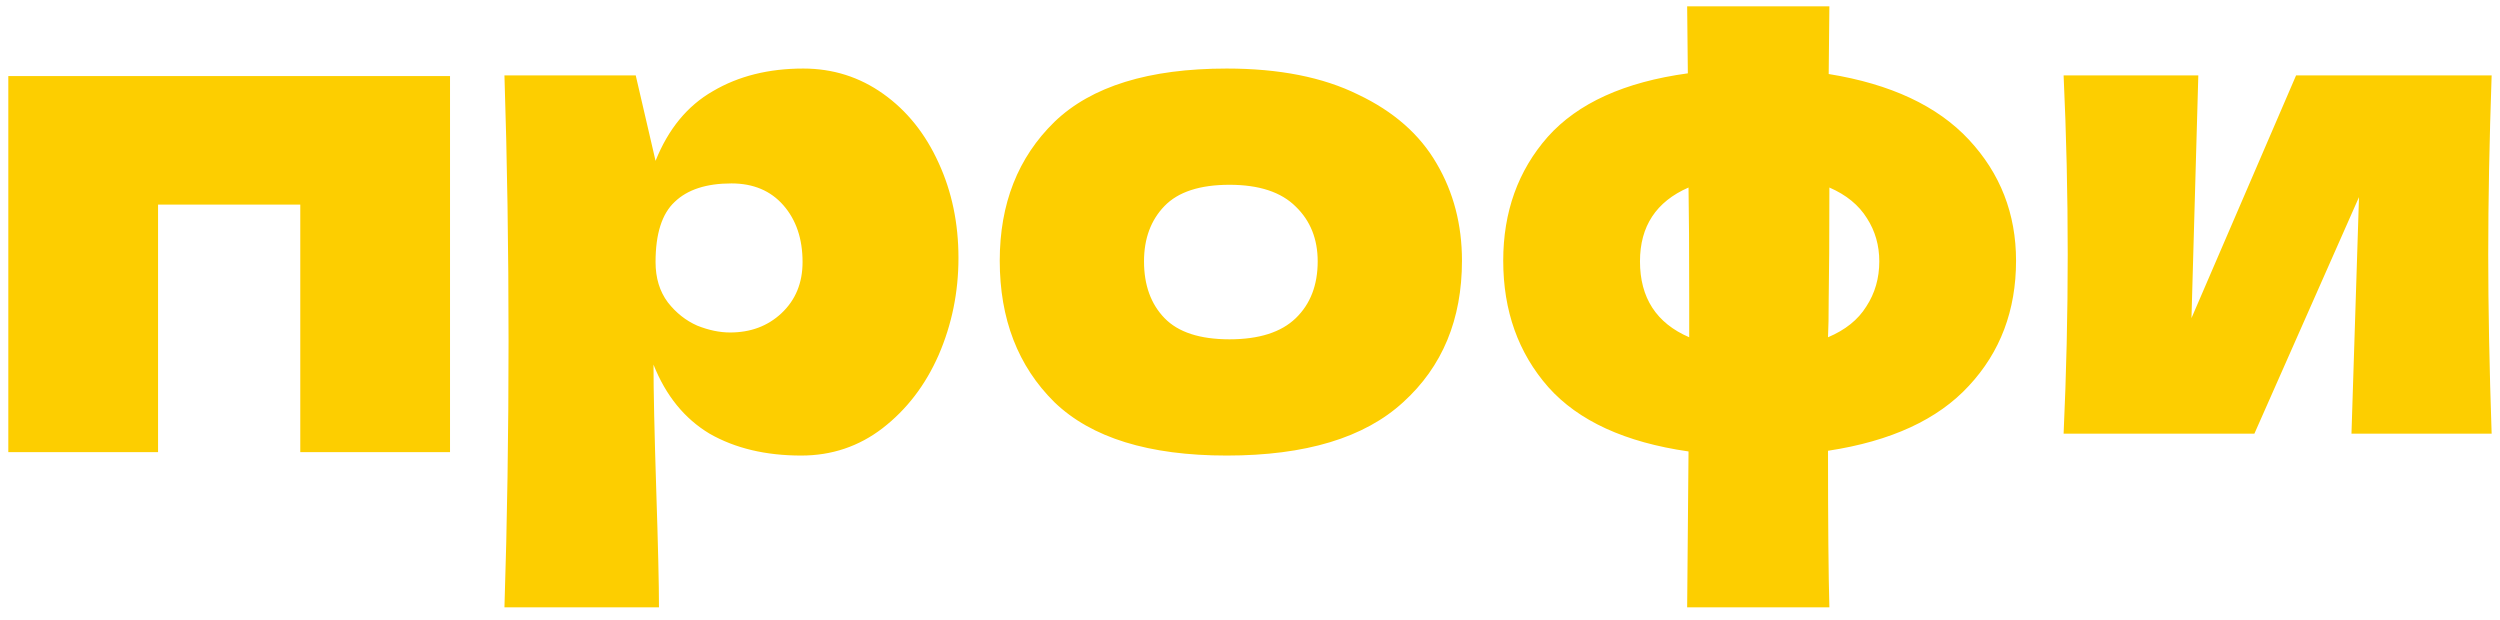 <?xml version="1.0" encoding="UTF-8"?> <svg xmlns="http://www.w3.org/2000/svg" width="117" height="29" viewBox="0 0 117 29" fill="none"> <path d="M0.389 3.56H21.061V21.16H14.053V9.576H7.397V21.16H0.389V3.56ZM37.592 3.208C38.979 3.208 40.227 3.603 41.336 4.392C42.446 5.181 43.309 6.259 43.928 7.624C44.547 8.968 44.856 10.451 44.856 12.072C44.856 13.672 44.547 15.187 43.928 16.616C43.309 18.024 42.435 19.165 41.304 20.04C40.195 20.893 38.925 21.32 37.496 21.32C35.832 21.32 34.403 20.979 33.208 20.296C32.035 19.592 31.16 18.515 30.584 17.064C30.584 18.28 30.627 20.232 30.712 22.92C30.797 25.523 30.84 27.357 30.84 28.424H23.608C23.736 24.456 23.8 20.307 23.8 15.976C23.8 11.645 23.736 7.496 23.608 3.528H29.752L30.68 7.528C31.277 6.035 32.173 4.947 33.368 4.264C34.563 3.56 35.971 3.208 37.592 3.208ZM34.168 15.56C35.128 15.56 35.928 15.261 36.568 14.664C37.23 14.045 37.56 13.245 37.56 12.264C37.56 11.176 37.261 10.291 36.664 9.608C36.067 8.925 35.256 8.584 34.232 8.584C33.059 8.584 32.173 8.872 31.576 9.448C30.979 10.003 30.68 10.941 30.68 12.264C30.68 13.011 30.872 13.64 31.256 14.152C31.64 14.643 32.099 15.005 32.632 15.24C33.166 15.453 33.678 15.56 34.168 15.56ZM57.412 21.32C53.764 21.32 51.076 20.488 49.348 18.824C47.642 17.139 46.788 14.931 46.788 12.2C46.788 9.533 47.642 7.368 49.348 5.704C51.076 4.04 53.764 3.208 57.412 3.208C59.865 3.208 61.913 3.613 63.556 4.424C65.22 5.213 66.447 6.291 67.236 7.656C68.025 9 68.42 10.515 68.42 12.2C68.42 14.952 67.503 17.16 65.668 18.824C63.855 20.488 61.103 21.32 57.412 21.32ZM57.54 15.88C58.927 15.88 59.962 15.549 60.644 14.888C61.327 14.227 61.668 13.341 61.668 12.232C61.668 11.187 61.327 10.333 60.644 9.672C59.962 8.989 58.927 8.648 57.54 8.648C56.154 8.648 55.14 8.979 54.5 9.64C53.86 10.301 53.54 11.165 53.54 12.232C53.54 13.341 53.86 14.227 54.5 14.888C55.14 15.549 56.154 15.88 57.54 15.88ZM94.351 12.2C94.351 14.525 93.615 16.477 92.143 18.056C90.692 19.635 88.495 20.648 85.551 21.096C85.551 24.467 85.572 26.909 85.615 28.424H78.959L79.023 21.128C76.057 20.701 73.871 19.699 72.463 18.12C71.055 16.52 70.351 14.547 70.351 12.2C70.351 9.917 71.044 7.987 72.431 6.408C73.839 4.829 76.025 3.837 78.991 3.432L78.959 0.296H85.615L85.583 3.464C88.484 3.933 90.671 4.957 92.143 6.536C93.615 8.115 94.351 10.003 94.351 12.2ZM76.751 12.232C76.751 13.939 77.519 15.123 79.055 15.784V13.992C79.055 11.667 79.044 9.928 79.023 8.776C77.508 9.437 76.751 10.589 76.751 12.232ZM85.551 15.784C86.361 15.443 86.959 14.963 87.343 14.344C87.748 13.725 87.951 13.021 87.951 12.232C87.951 11.485 87.759 10.813 87.375 10.216C86.991 9.597 86.404 9.117 85.615 8.776C85.615 11.123 85.604 12.861 85.583 13.992C85.583 14.781 85.572 15.379 85.551 15.784ZM116.609 3.528C116.502 6.621 116.449 9.416 116.449 11.912C116.449 14.365 116.502 17.16 116.609 20.296H110.049L110.401 9.224L105.505 20.296H96.577C96.705 17.48 96.769 14.685 96.769 11.912C96.769 9.096 96.705 6.301 96.577 3.528H102.881L102.561 14.888L107.457 3.528H116.609Z" fill="#FDCE00"></path> </svg> 